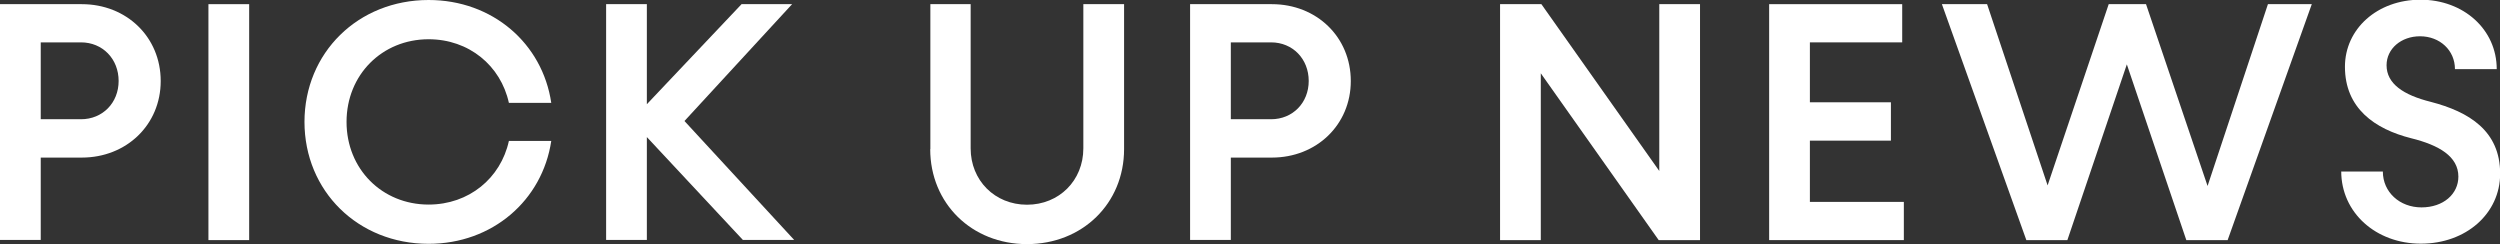 <?xml version="1.0" encoding="UTF-8"?><svg xmlns="http://www.w3.org/2000/svg" viewBox="0 0 168.16 16.42"><rect x="0" y="0" width="168.16" height="16.42" fill="#333333" stroke="none"/><defs><style>.d{fill:#fff;}</style></defs><g id="a"/><g id="b"><g id="c"><g><path class="d" d="M10.81,5.45c0,2.94-2.3,5.15-5.31,5.15H2.74v5.54H0V.28H5.5c3.01,0,5.31,2.21,5.31,5.17Zm-2.83,0c0-1.49-1.08-2.6-2.53-2.6H2.74v5.17h2.71c1.45,0,2.53-1.1,2.53-2.58Z"/><path class="d" d="M14.02,.28h2.74v15.87h-2.74V.28Z"/><path class="d" d="M20.48,8.21C20.48,3.54,24.09,0,28.83,0c4.3,0,7.66,2.92,8.25,6.92h-2.85c-.55-2.51-2.69-4.28-5.4-4.28-3.13,0-5.52,2.39-5.52,5.56s2.39,5.56,5.52,5.56c2.71,0,4.85-1.77,5.4-4.28h2.85c-.6,4-3.96,6.92-8.25,6.92-4.74,0-8.35-3.54-8.35-8.21Z"/><path class="d" d="M49.97,16.14l-6.46-6.92v6.92h-2.74V.28h2.74V7.01L49.88,.28h3.4l-7.24,7.86,7.38,8h-3.45Z"/><path class="d" d="M62.58,10.03V.28h2.71V9.98c0,2.16,1.63,3.79,3.79,3.79s3.79-1.63,3.79-3.79V.28h2.74V10.03c0,3.66-2.81,6.39-6.53,6.39s-6.51-2.74-6.51-6.39Z"/><path class="d" d="M90.86,5.45c0,2.94-2.3,5.15-5.31,5.15h-2.76v5.54h-2.74V.28h5.5c3.01,0,5.31,2.21,5.31,5.17Zm-2.83,0c0-1.49-1.08-2.6-2.53-2.6h-2.71v5.17h2.71c1.45,0,2.53-1.1,2.53-2.58Z"/><path class="d" d="M114.35,.28v15.87h-2.78l-7.93-11.22v11.22h-2.74V.28h2.78l7.93,11.22V.28h2.74Z"/><path class="d" d="M128.06,13.57v2.58h-9.06V.28h8.95V2.85h-6.21V6.88h5.45v2.58h-5.45v4.12h6.32Z"/><path class="d" d="M155.5,.28l-5.66,15.87h-2.78l-4-11.82-4,11.82h-2.76L130.62,.28h3.04l4.07,12.19L141.84,.28h2.51l4.14,12.23L152.55,.28h2.94Z"/><path class="d" d="M157.47,11.54h2.81c0,1.38,1.13,2.41,2.6,2.41s2.48-.9,2.48-2.07c0-1.36-1.31-2.12-3.17-2.58-2.46-.62-4.46-2.02-4.46-4.81,0-2.55,2.18-4.51,5.08-4.51s5.13,2,5.13,4.67h-2.81c0-1.26-1.01-2.21-2.35-2.21-1.26,0-2.25,.83-2.25,1.95,0,1.24,1.13,2,2.97,2.46,2.58,.67,4.67,1.95,4.67,4.83,0,2.69-2.3,4.71-5.33,4.71s-5.36-2.09-5.36-4.87Z"/></g></g></g></svg>